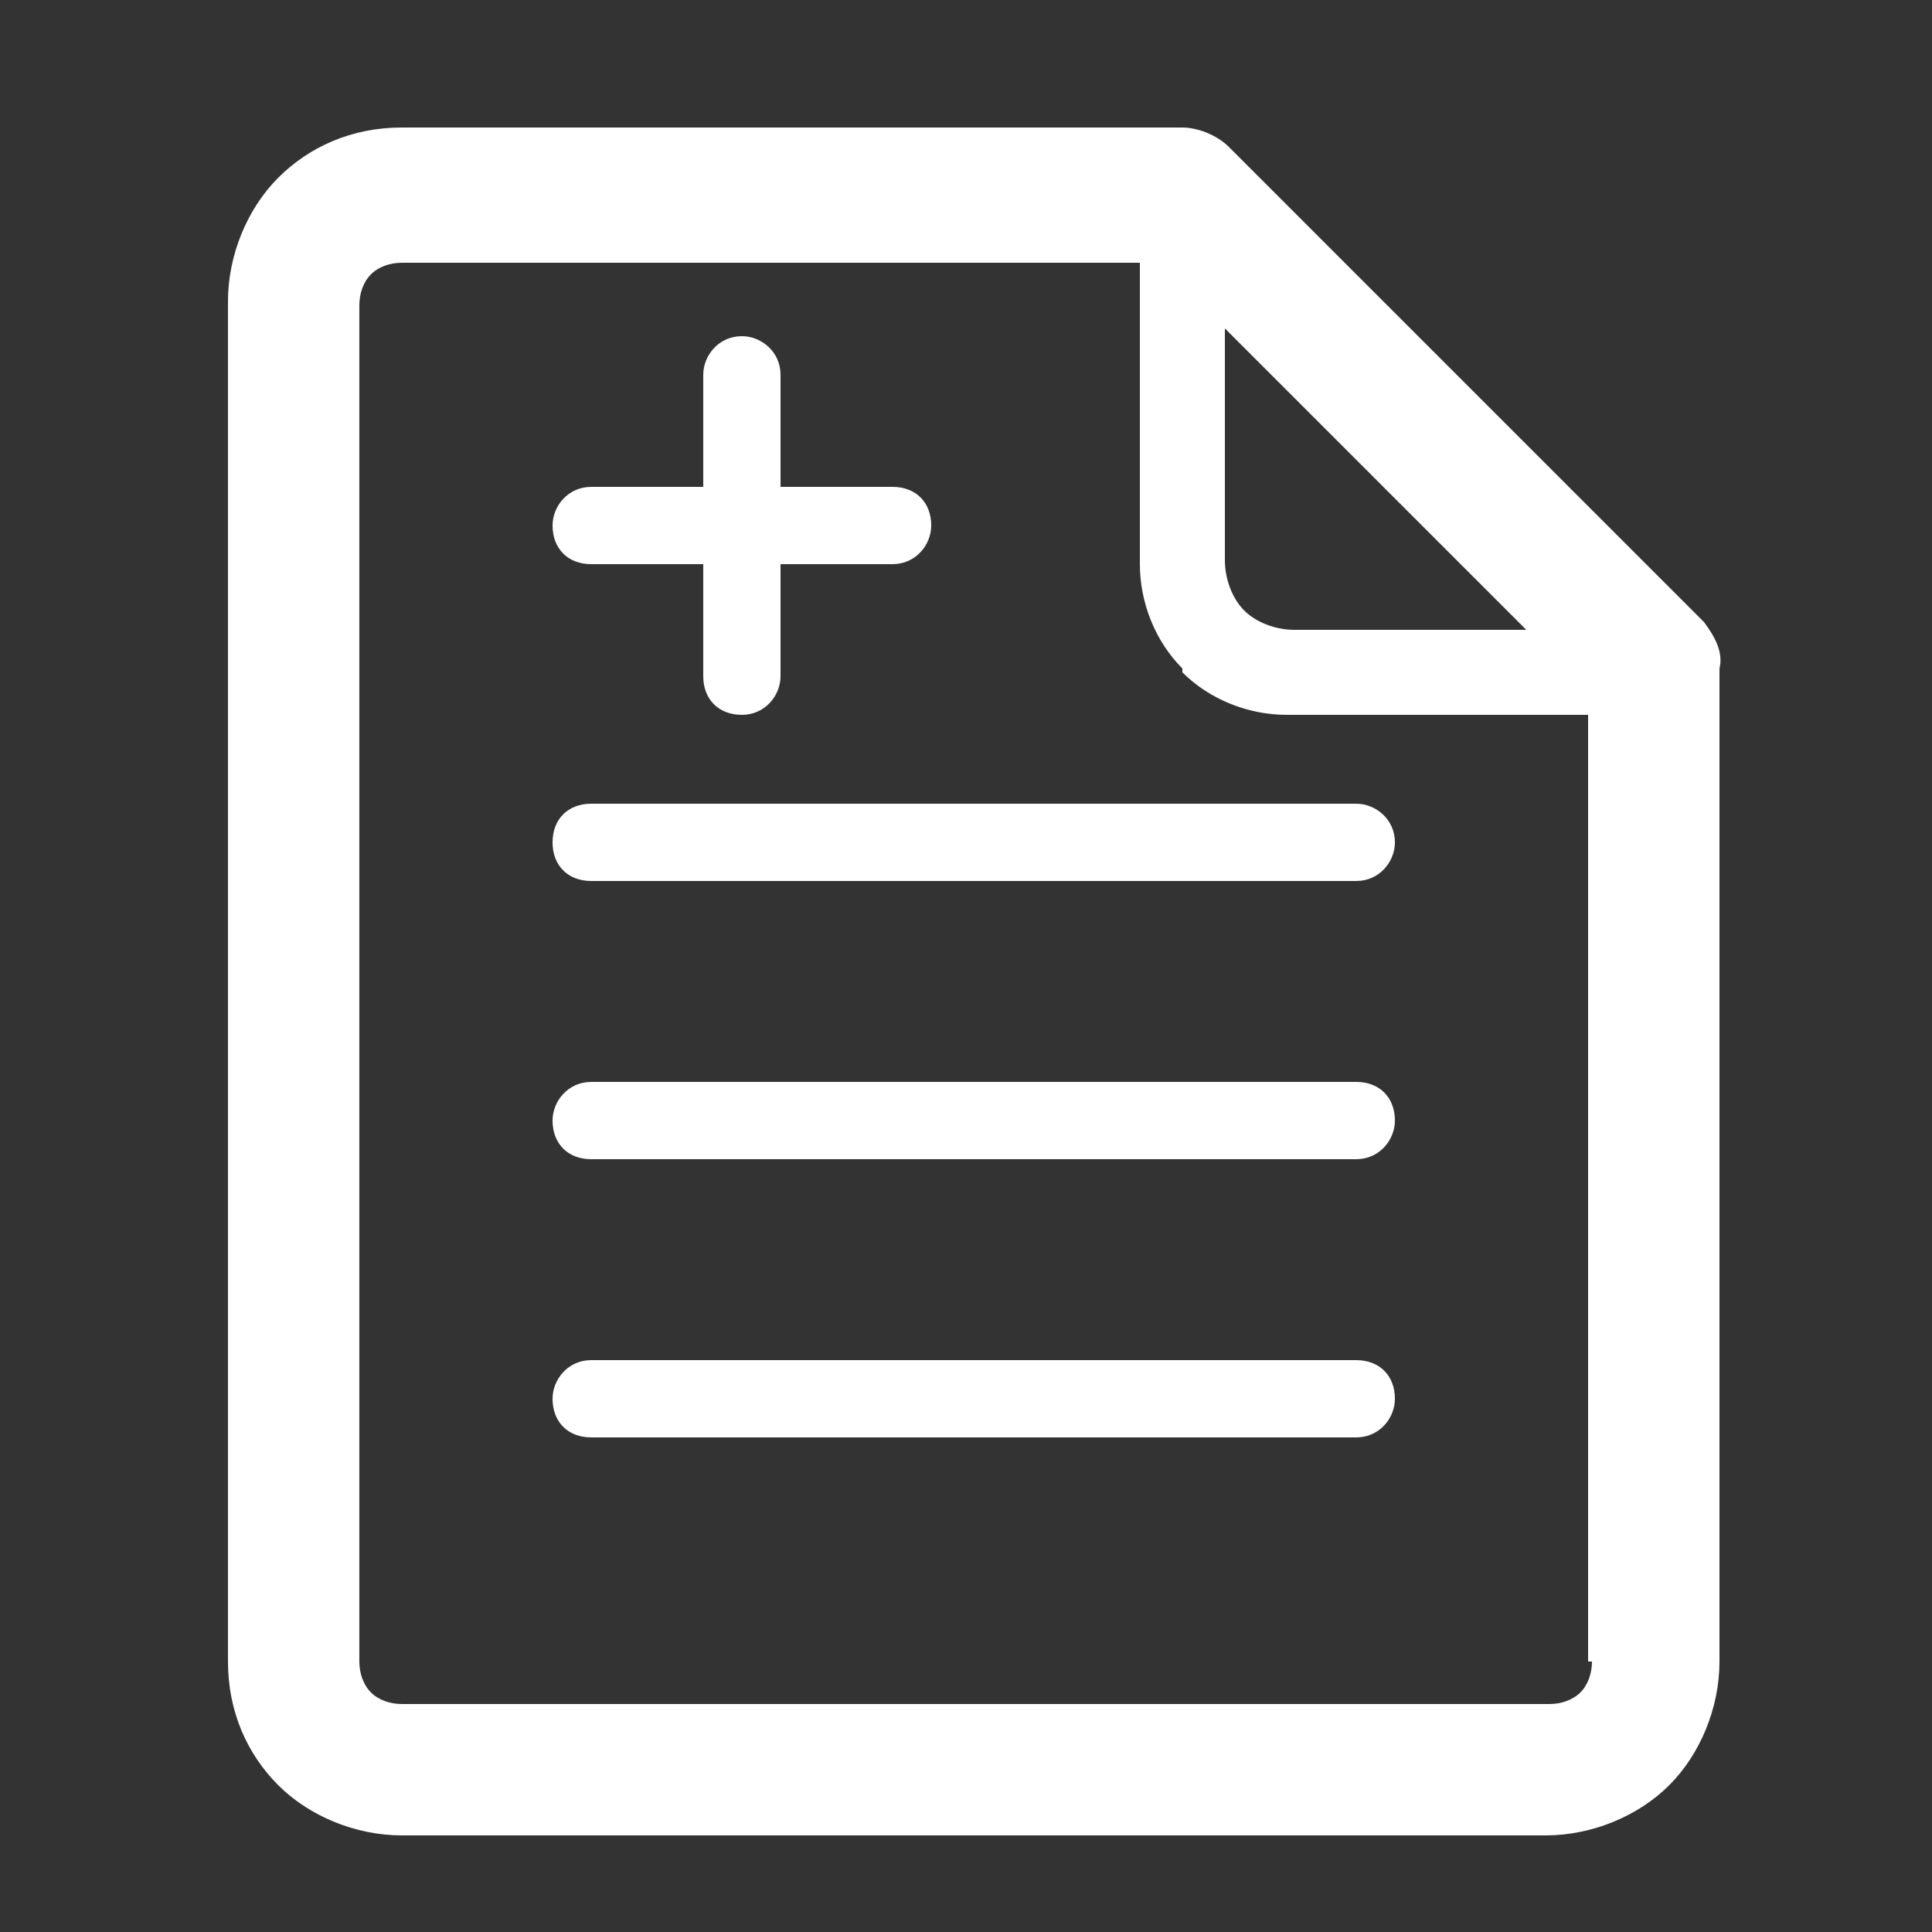 <?xml version="1.0" encoding="utf-8"?>
<!-- Generator: Adobe Illustrator 23.0.6, SVG Export Plug-In . SVG Version: 6.00 Build 0)  -->
<svg version="1.1" id="Ebene_1" xmlns="http://www.w3.org/2000/svg" xmlns:xlink="http://www.w3.org/1999/xlink" x="0px" y="0px"
	 viewBox="0 0 50 50" style="enable-background:new 0 0 50 50;" xml:space="preserve">
<rect x="0" y="0" width="50" height="50" fill="#333333" stroke="none"/>
<style type="text/css">
	.st0{fill:#FFFFFF;}
</style>
<path class="st0" d="M35.1,35.2H15.3c-0.6,0-1,0.5-1,1c0,0.6,0.4,1,1,1h19.8c0.6,0,1-0.5,1-1C36.1,35.6,35.7,35.2,35.1,35.2
	L35.1,35.2z M15.3,14.6L15.3,14.6h2.9v2.9c0,0.6,0.4,1,1,1c0.6,0,1-0.5,1-1v-2.9h2.9c0.6,0,1-0.5,1-1c0-0.6-0.4-1-1-1h-2.9V9.7
	c0-0.6-0.5-1-1-1c-0.6,0-1,0.5-1,1v2.9h-2.9c-0.6,0-1,0.5-1,1C14.3,14.2,14.7,14.6,15.3,14.6L15.3,14.6z M14.3,21.8L14.3,21.8
	c0,0.6,0.4,1,1,1h19.8c0.6,0,1-0.5,1-1c0-0.6-0.5-1-1-1H15.3C14.7,20.8,14.3,21.2,14.3,21.8L14.3,21.8z M44.1,16.1L44.1,16.1
	L31.8,3.8c-0.3-0.3-0.8-0.5-1.2-0.5H10.4C9.1,3.3,8,3.8,7.2,4.6c-0.8,0.8-1.3,2-1.3,3.2V43c0,1.3,0.5,2.4,1.3,3.2v0v0
	c0.8,0.8,2,1.3,3.2,1.3H40c1.2,0,2.4-0.5,3.2-1.3l0,0c0.8-0.8,1.3-2,1.3-3.2V17.3C44.6,16.9,44.4,16.5,44.1,16.1L44.1,16.1z
	 M31.6,8.4L31.6,8.4l7.9,7.9h-6c-0.5,0-1-0.2-1.3-0.5l0,0c-0.3-0.3-0.5-0.8-0.5-1.3V8.4L31.6,8.4z M41.2,43L41.2,43
	c0,0.3-0.1,0.6-0.3,0.8v0c-0.2,0.2-0.5,0.3-0.8,0.3H10.4c-0.3,0-0.6-0.1-0.8-0.3v0c-0.2-0.2-0.3-0.5-0.3-0.8V7.9
	c0-0.3,0.1-0.6,0.3-0.8c0.2-0.2,0.5-0.3,0.8-0.3h19.1v7.8c0,1,0.4,2,1.1,2.7l0,0.1c0.7,0.7,1.7,1.1,2.7,1.1h7.8V43L41.2,43z
	 M35.1,28L35.1,28H15.3c-0.6,0-1,0.5-1,1c0,0.6,0.4,1,1,1h19.8c0.6,0,1-0.5,1-1C36.1,28.4,35.7,28,35.1,28L35.1,28z"/>
</svg>
